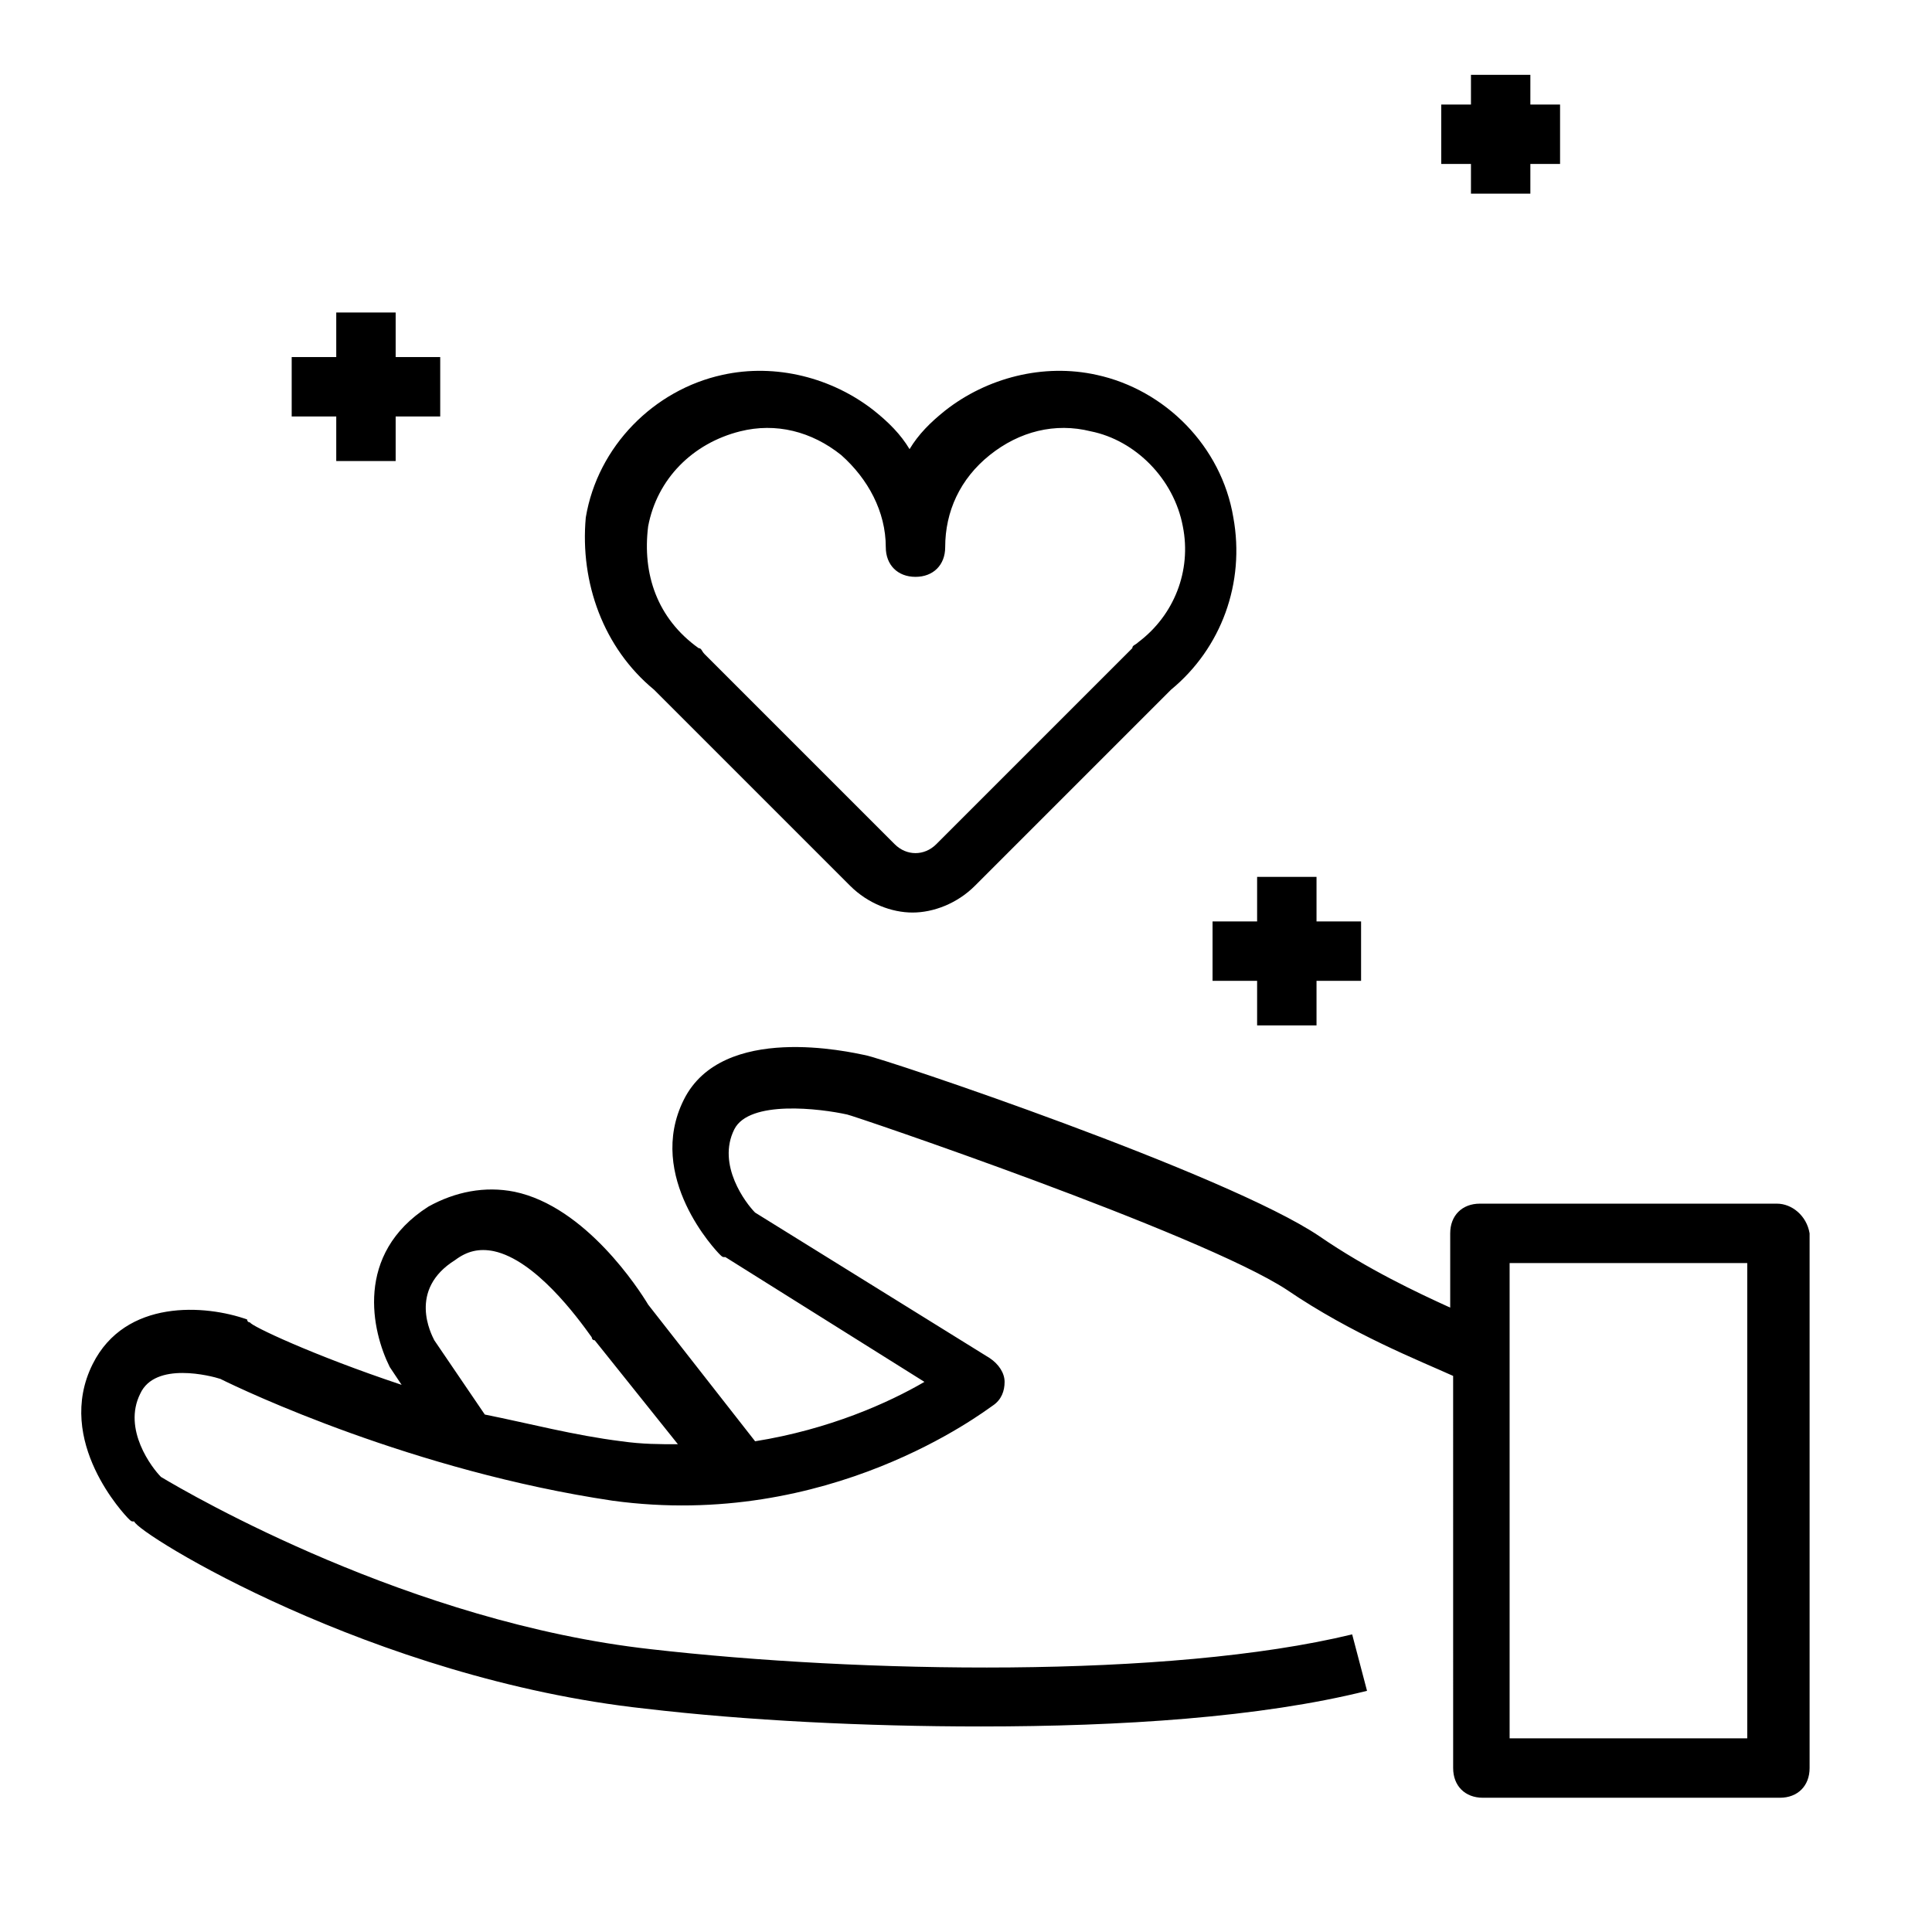 <?xml version="1.0" encoding="UTF-8"?>
<!-- Uploaded to: SVG Repo, www.svgrepo.com, Generator: SVG Repo Mixer Tools -->
<svg fill="#000000" width="800px" height="800px" version="1.1" viewBox="144 144 512 512" xmlns="http://www.w3.org/2000/svg">
 <g>
  <path d="m317.34 326.79s0.785 0 0 0l51.957 51.957c4.723 4.723 11.02 7.086 16.531 7.086s11.809-2.363 16.531-7.086l51.957-51.957c13.383-11.02 19.68-28.34 16.531-45.656-3.148-18.895-18.105-33.852-36.211-37.785-14.168-3.148-29.125 0.789-40.148 9.445-3.938 3.148-7.086 6.297-9.445 10.234-2.363-3.938-5.512-7.086-9.445-10.234-11.02-8.66-25.977-12.594-40.148-9.445-18.105 3.938-33.062 18.895-36.211 37.785-1.578 17.316 4.719 34.637 18.102 45.656zm-1.574-43.297c2.363-12.594 11.809-22.043 24.402-25.191 9.445-2.363 18.895 0 26.766 6.297 7.086 6.297 11.809 14.957 11.809 24.402 0 4.723 3.148 7.871 7.871 7.871 4.723 0 7.871-3.148 7.871-7.871 0-9.445 3.938-18.105 11.809-24.402s17.32-8.66 26.766-6.297c11.809 2.363 22.043 12.594 24.402 25.191 2.363 11.809-2.363 23.617-11.809 30.699-0.789 0.789-1.574 0.789-1.574 1.574l-51.957 51.957c-3.148 3.148-7.871 3.148-11.02 0l-50.383-50.383c-0.789-0.789-0.789-1.574-1.574-1.574-11.02-7.871-14.953-19.68-13.379-32.273z"/>
  <path d="m465.34 388.19v15.742h11.809v11.809h15.742v-11.809h11.809v-15.742h-11.809v-11.809h-15.742v11.809z"/>
  <path d="m233.11 266.18h15.742v-11.809h11.809v-15.746h-11.809v-11.809h-15.742v11.809h-11.809v15.746h11.809z"/>
  <path d="m533.82 195.32h15.742v-7.871h7.871v-15.742h-7.871v-7.875h-15.742v7.875h-7.875v15.742h7.875z"/>
  <path d="m614.91 462.98h-78.719c-4.723 0-7.871 3.148-7.871 7.871v19.68c-8.66-3.938-22.043-10.234-34.637-18.895-24.402-16.531-115.72-47.23-120.44-48.02-3.938-0.789-37.785-8.66-48.02 11.809s8.66 40.148 9.445 40.934c0.789 0.789 0.789 0.789 1.574 0.789l52.742 33.062c-9.445 5.512-25.191 12.594-44.871 15.742l-28.34-36.211c-2.363-3.938-16.531-25.977-35.426-29.914-7.871-1.574-15.742 0-22.828 3.938-19.68 12.594-14.957 33.062-10.234 42.508l3.148 4.723c-23.617-7.871-40.148-15.742-40.148-16.531 0 0-0.789 0-0.789-0.789-11.02-3.938-32.273-5.512-40.934 11.809-10.234 20.469 8.66 40.148 9.445 40.934 0.789 0.789 0.789 0.789 1.574 0.789 0.789 3.152 62.98 41.723 135.4 49.598 26.766 3.148 58.254 4.723 88.953 4.723 37 0 73.996-2.363 102.34-9.445l-3.938-14.957c-48.805 11.805-130.67 10.23-185.78 3.934-63.762-7.086-122.02-40.934-129.89-45.656-2.363-2.363-10.234-12.594-5.512-22.043 3.938-8.66 18.895-4.723 21.254-3.938 6.297 3.148 51.168 24.402 103.91 32.273 57.465 7.871 98.398-23.617 100.76-25.191s3.148-3.938 3.148-6.297c0-2.363-1.574-4.723-3.938-6.297l-62.188-38.574c-2.363-2.363-10.234-12.594-5.512-22.043 3.938-7.871 22.828-5.512 29.914-3.938 0.789 0 93.676 31.488 116.51 46.445 17.32 11.809 35.426 18.895 44.082 22.828l0.004 103.92c0 4.723 3.148 7.871 7.871 7.871h78.719c4.723 0 7.871-3.148 7.871-7.871v-141.7c-0.785-4.723-4.723-7.871-8.656-7.871zm-306.22 62.973c-12.594-1.574-24.402-4.723-36.211-7.086l-13.383-19.68c-0.789-1.574-7.086-13.383 5.512-21.254 3.148-2.363 6.297-3.148 10.234-2.363 11.02 2.363 22.043 17.32 25.977 22.828 0 0 0 0.789 0.789 0.789l22.043 27.551c-4.727 0.004-9.449 0.004-14.961-0.785zm298.35 78.723h-62.977v-125.95h62.977z"/>
 </g>
</svg>